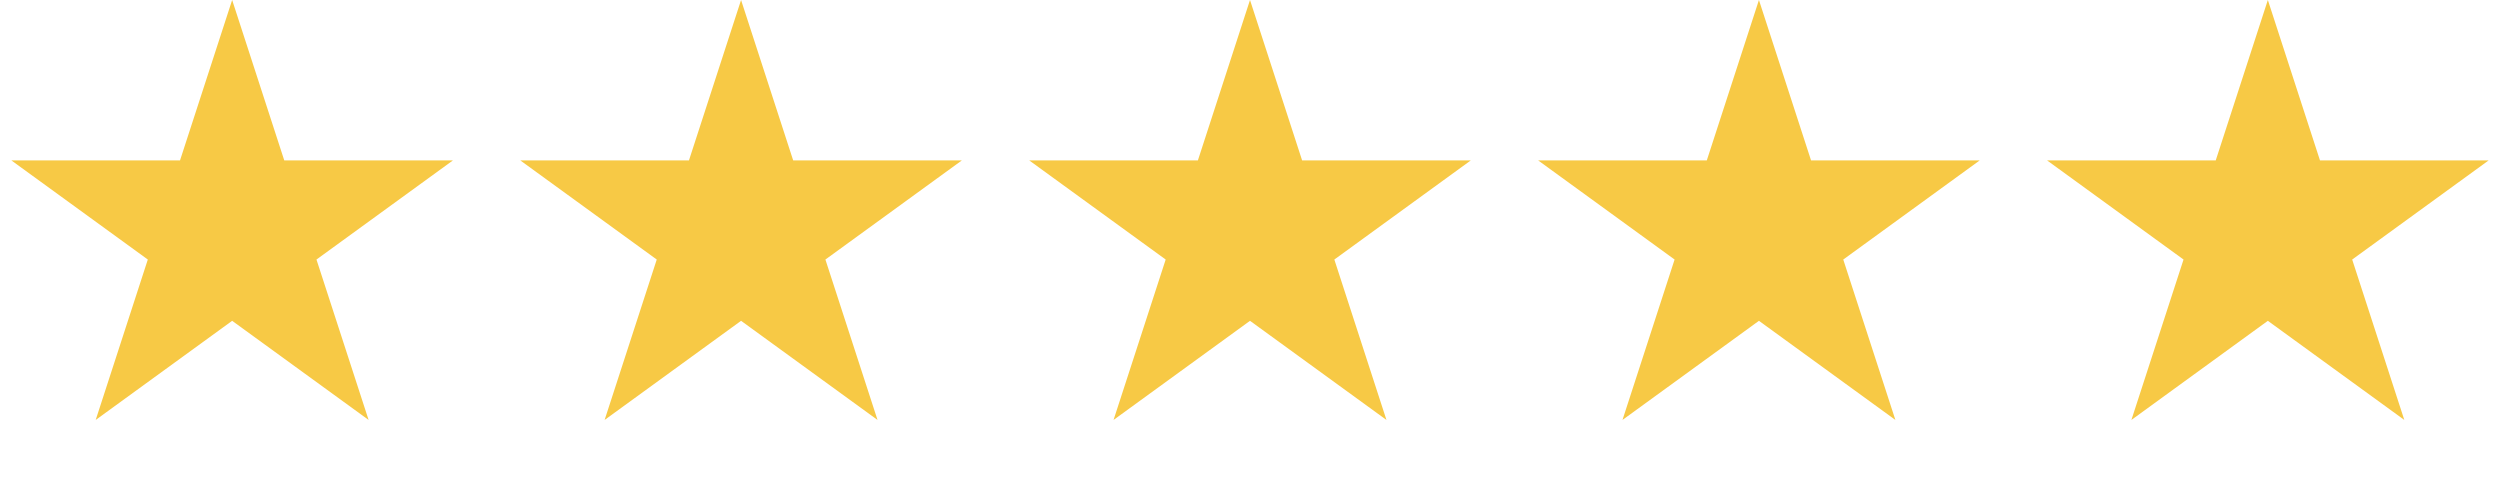 <svg width="136" height="26" viewBox="0 0 136 26" fill="none" xmlns="http://www.w3.org/2000/svg">
<path d="M12.629 0L15.464 8.726L24.639 8.726L17.216 14.119L20.052 22.845L12.629 17.452L5.206 22.845L8.041 14.119L0.618 8.726L9.793 8.726L12.629 0Z" fill="#F7C945"/>
<path d="M40.314 0L43.149 8.726L52.325 8.726L44.902 14.119L47.737 22.845L40.314 17.452L32.891 22.845L35.727 14.119L28.304 8.726L37.479 8.726L40.314 0Z" fill="#F7C945"/>
<path d="M68 0L70.835 8.726L80.011 8.726L72.588 14.119L75.423 22.845L68 17.452L60.577 22.845L63.413 14.119L55.99 8.726L65.165 8.726L68 0Z" fill="#F7C945"/>
<path d="M95.686 0L98.521 8.726L107.696 8.726L100.273 14.119L103.109 22.845L95.686 17.452L88.263 22.845L91.098 14.119L83.675 8.726L92.85 8.726L95.686 0Z" fill="#F7C945"/>
<path d="M123.371 0L126.207 8.726L135.382 8.726L127.959 14.119L130.794 22.845L123.371 17.452L115.948 22.845L118.784 14.119L111.361 8.726L120.536 8.726L123.371 0Z" fill="#F7C945"/>
</svg>
